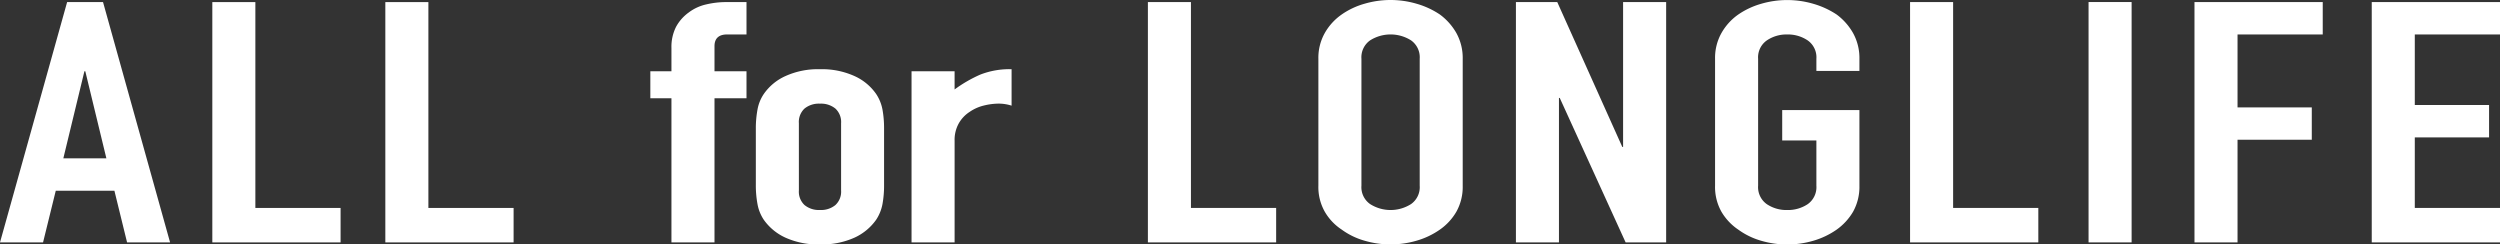 <svg xmlns="http://www.w3.org/2000/svg" width="526.068" height="51.447"><rect width="100%" height="100%" fill="#333333" stroke="none"/><path data-name="パス 164" d="M17.763 14.992h.186l4.437 18.33h-9.06zM14.127.43L0 51.007h9.06l2.673-10.865h12.344l2.663 10.865h9.05L21.677.43z" fill="#fff"/><path data-name="パス 165" d="M44.679.441v50.568h26.989v-7.252H53.736V.441z" fill="#fff"/><path data-name="パス 166" d="M81.085.441v50.568h26.989v-7.252H90.145V.441z" fill="#fff"/><path data-name="パス 167" d="M141.29 51.007V20.671h-4.442v-5.674h4.442v-4.911a9.334 9.334 0 01.968-4.436 8.954 8.954 0 012.667-3.021 9.522 9.522 0 013.68-1.7 18.163 18.163 0 014.32-.489h4.159v6.81h-4.071c-1.774 0-2.663.836-2.663 2.478v5.273h6.734v5.673h-6.734v30.333z" fill="#fff"/><path data-name="パス 168" d="M159.048 27.067a21.775 21.775 0 01.357-4.051 8.5 8.5 0 011.329-3.255 11.028 11.028 0 014.579-3.768 16.519 16.519 0 017.227-1.427 16.564 16.564 0 017.242 1.428 11.074 11.074 0 014.574 3.768 8.823 8.823 0 011.334 3.255 21.824 21.824 0 01.342 4.051v11.864a21.64 21.64 0 01-.342 4.051 8.987 8.987 0 01-1.334 3.274 11.37 11.37 0 01-4.574 3.763 16.78 16.78 0 01-7.247 1.417 16.734 16.734 0 01-7.227-1.417 11.321 11.321 0 01-4.579-3.763 8.653 8.653 0 01-1.324-3.271 21.586 21.586 0 01-.357-4.051zm9.06 13a3.832 3.832 0 001.192 3.083 4.727 4.727 0 003.24 1.036 4.732 4.732 0 003.242-1.032 3.824 3.824 0 001.207-3.083V25.933a3.845 3.845 0 00-1.207-3.093 4.778 4.778 0 00-3.245-1.026 4.773 4.773 0 00-3.24 1.026 3.854 3.854 0 00-1.192 3.093z" fill="#fff"/><path data-name="パス 169" d="M191.813 51.007v-36.01h9.06v3.826a28.4 28.4 0 015.41-3.127 16.931 16.931 0 016.582-1.134v7.672a8.91 8.91 0 00-2.761-.43 13.41 13.41 0 00-3.059.4 8.9 8.9 0 00-2.976 1.319 6.969 6.969 0 00-2.3 2.409 7.1 7.1 0 00-.894 3.7v21.375z" fill="#fff"/><path data-name="パス 170" d="M241.547 51.008V.441h9.06v43.316h17.929v7.252z" fill="#fff"/><path data-name="パス 171" d="M277.423 12.373a10.628 10.628 0 011.339-5.41 11.877 11.877 0 013.548-3.9 15.889 15.889 0 014.837-2.281 19.461 19.461 0 0110.922 0 17.262 17.262 0 014.936 2.282 12.518 12.518 0 013.46 3.9 10.823 10.823 0 011.329 5.41v26.7a10.727 10.727 0 01-1.329 5.468 11.772 11.772 0 01-3.46 3.763 16.412 16.412 0 01-4.936 2.346 19.461 19.461 0 01-10.922 0 15.147 15.147 0 01-4.837-2.351 11.211 11.211 0 01-3.548-3.763 10.537 10.537 0 01-1.339-5.468zm9.06 26.7a4.338 4.338 0 001.828 3.87 8.033 8.033 0 008.61 0 4.346 4.346 0 001.823-3.87v-26.7a4.358 4.358 0 00-1.823-3.88 8.06 8.06 0 00-8.61 0 4.35 4.35 0 00-1.828 3.88z" fill="#fff"/><path data-name="パス 172" d="M318.991 51.008V.441h8.7l13.681 30.473h.171V.441h9.06v50.567h-8.527l-13.863-30.4h-.166v30.4z" fill="#fff"/><path data-name="パス 173" d="M360.896 12.363a10.654 10.654 0 011.339-5.4 11.913 11.913 0 013.548-3.909 16.468 16.468 0 014.833-2.262 19.5 19.5 0 0110.931 0 17.861 17.861 0 014.931 2.263 12.5 12.5 0 013.46 3.909 10.8 10.8 0 011.334 5.4v2.556h-9.055v-2.557a4.339 4.339 0 00-1.823-3.855 7.427 7.427 0 00-4.31-1.256 7.342 7.342 0 00-4.3 1.256 4.332 4.332 0 00-1.828 3.86v26.71a4.367 4.367 0 001.828 3.88 7.4 7.4 0 004.3 1.236 7.488 7.488 0 004.31-1.236 4.375 4.375 0 001.823-3.88v-9.523h-7.193v-6.4h16.248v15.919a10.754 10.754 0 01-1.334 5.478 12.157 12.157 0 01-3.46 3.768 16.617 16.617 0 01-4.931 2.346 19.5 19.5 0 01-10.931 0 15.376 15.376 0 01-4.833-2.346 11.6 11.6 0 01-3.548-3.768 10.61 10.61 0 01-1.339-5.478z" fill="#fff"/><path data-name="パス 174" d="M401.929 51.008V.441h9.06v43.316h17.929v7.252z" fill="#fff"/><path data-name="長方形 58" fill="#fff" d="M439.489.429h9.06v50.577h-9.06z"/><path data-name="パス 175" d="M461.778 51.008V.441h26.989v6.81h-17.929v15.342h15.624v6.817h-15.624v21.6z" fill="#fff"/><path data-name="パス 176" d="M499.08 51.008V.441h26.989v6.81h-17.93v14.843h15.628v6.817h-15.628v14.846h17.929v7.252z" fill="#fff"/></svg>